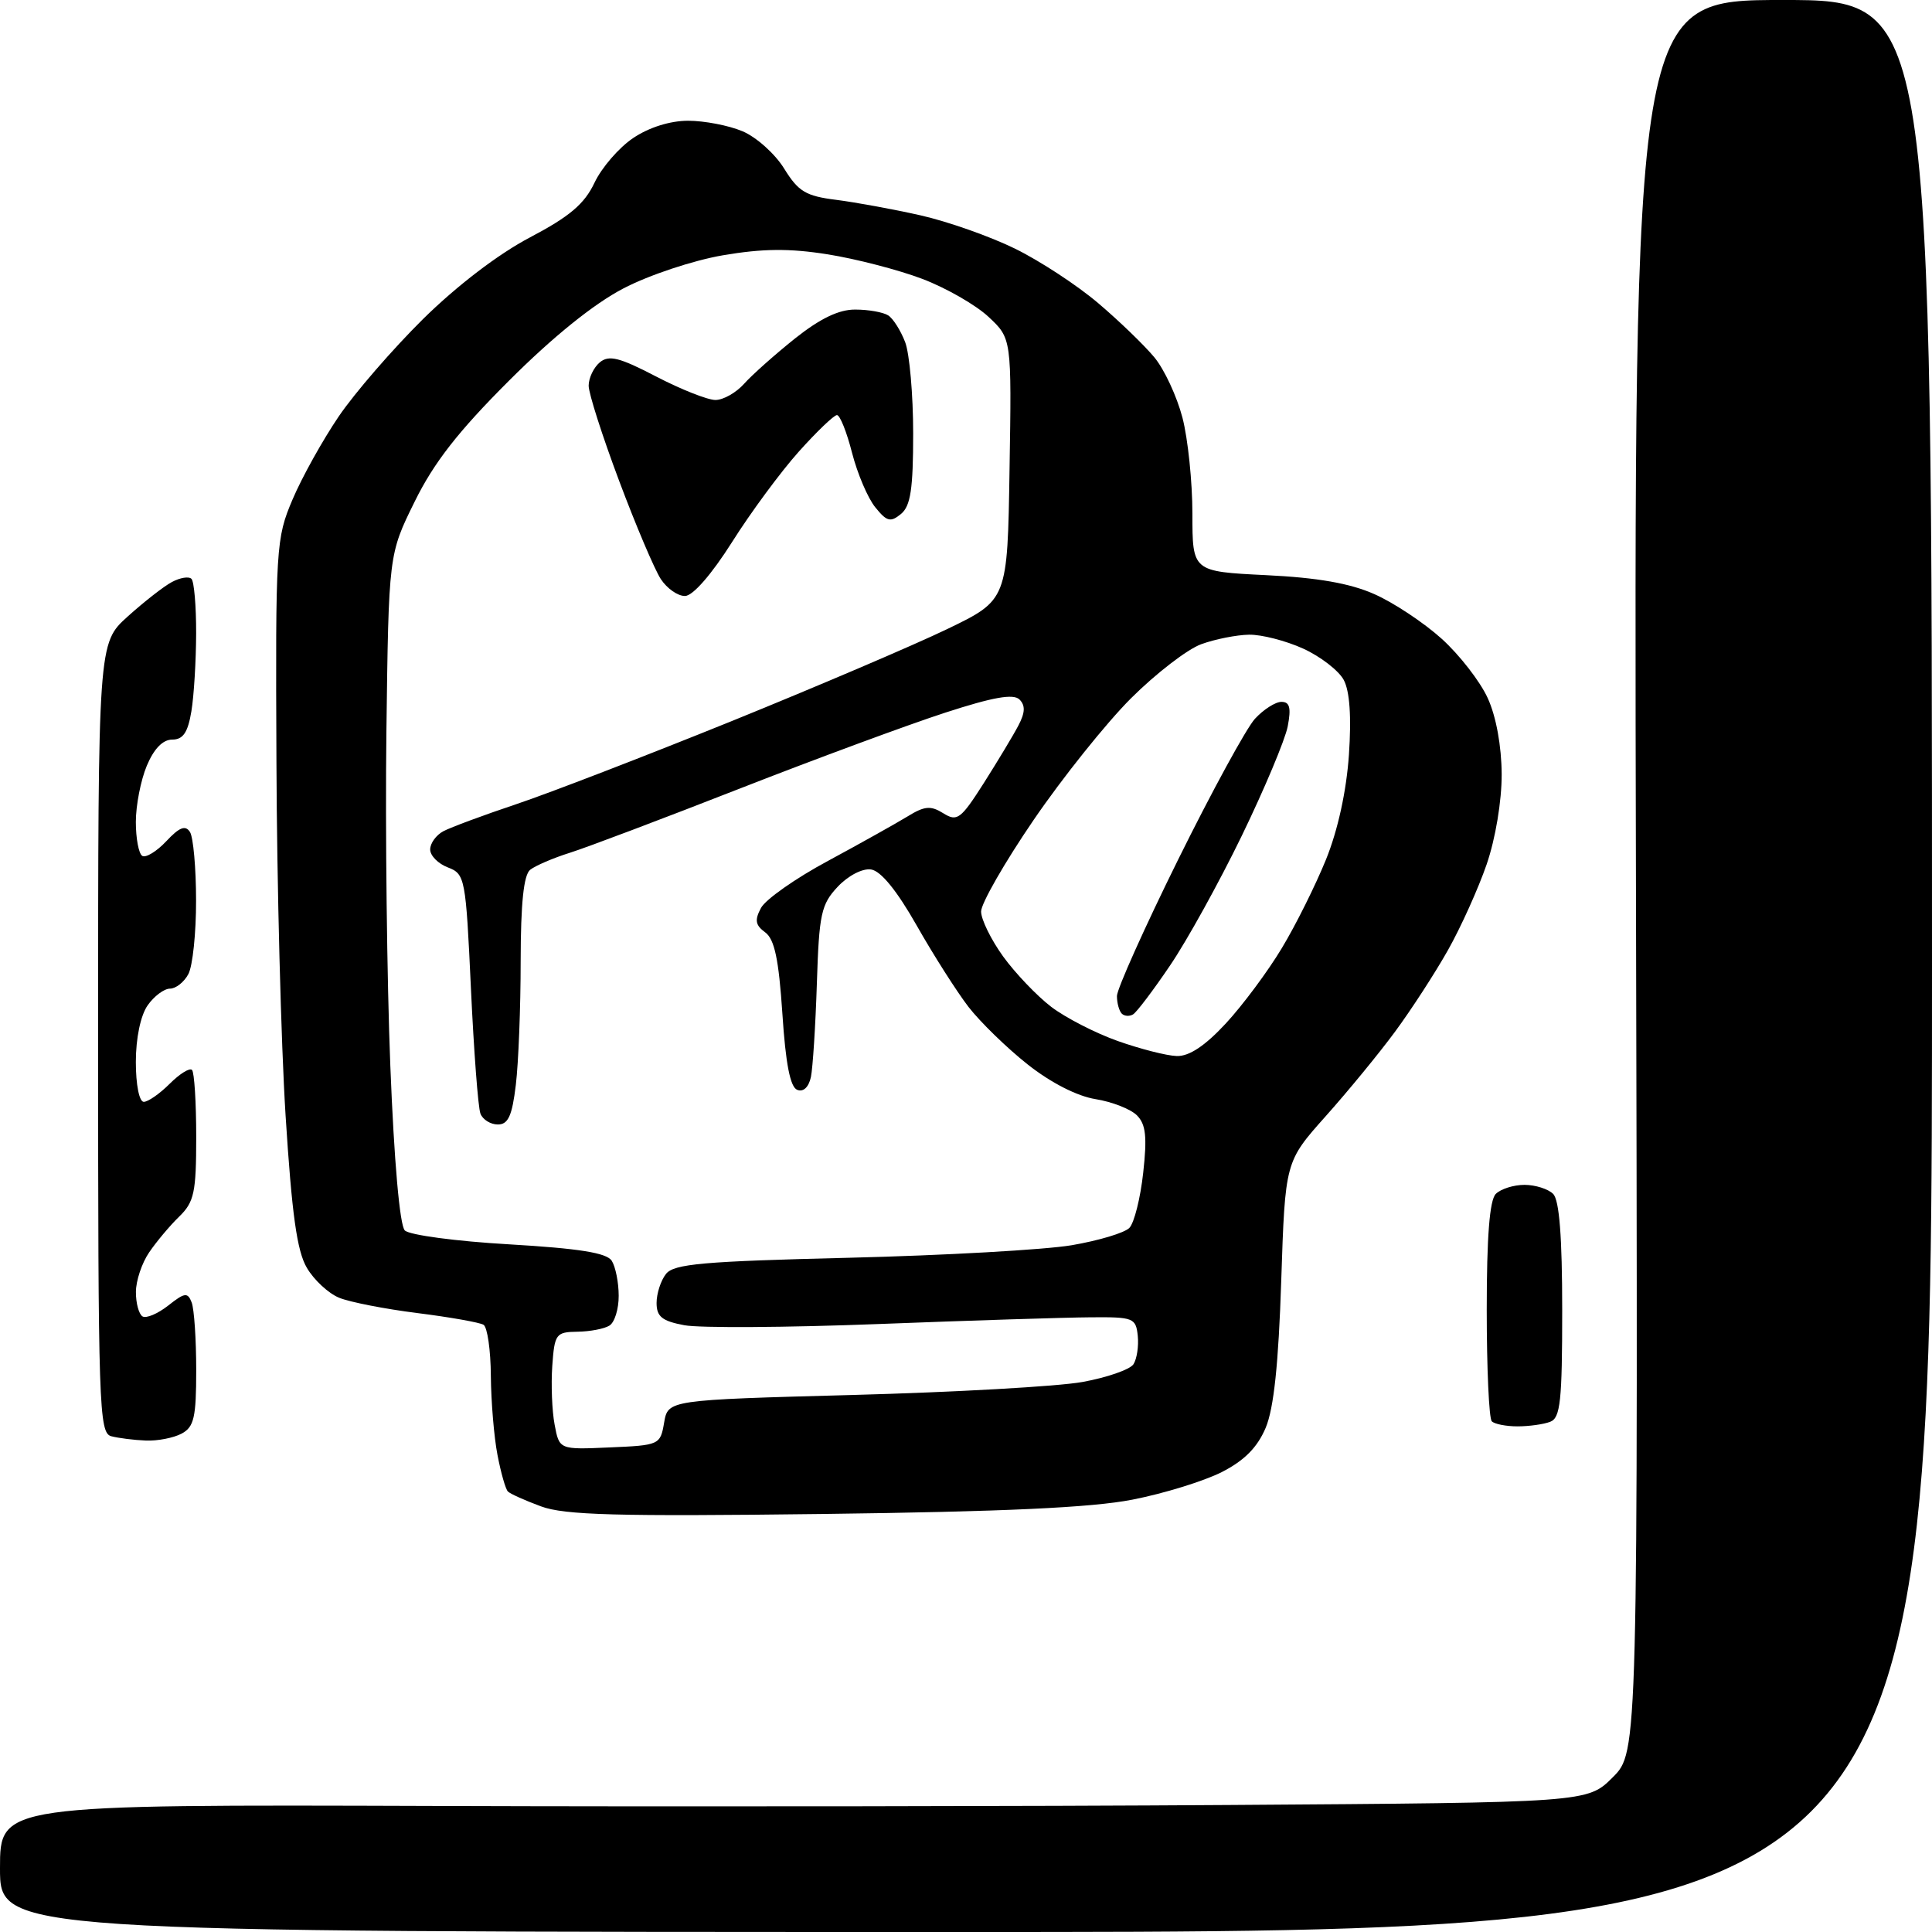 <?xml version="1.0" encoding="UTF-8" standalone="no"?>
<svg 
  version="1.1" 
  xmlns="http://www.w3.org/2000/svg" 
  xmlns:xlink="http://www.w3.org/1999/xlink" 
  xmlns:svg="http://www.w3.org/2000/svg"
  xmlns:rdf="http://www.w3.org/1999/02/22-rdf-syntax-ns#"
  xmlns:cc="http://creativecommons.org/ns#"
  xmlns:dc="http://purl.org/dc/elements/1.1/"
  viewBox="0 0 256 256"
  width="256"
  height="256"
>
<style>svg {background-color: white; }</style>"
<path stroke="none" fill="black" fill-rule="evenodd" d="M128.00,256.00C0.00,256.00 0.00,256.00 0.00,247.55C0.00,239.11 0.00,239.11 57.75,239.30C89.51,239.41 136.84,239.35 162.93,239.17C210.35,238.85 210.35,238.85 213.70,235.50C217.05,232.15 217.05,232.15 216.77,116.08C216.50,-0.00 216.50,-0.00 236.25,-0.00C256.00,0.00 256.00,0.00 256.00,128.00C256.00,256.00 256.00,256.00 128.00,256.00zM109.00,200.61C81.75,200.95 74.79,200.76 71.68,199.60C69.57,198.82 67.60,197.94 67.30,197.63C66.99,197.33 66.37,195.15 65.92,192.79C65.46,190.43 65.07,185.71 65.04,182.31C65.02,178.90 64.58,175.86 64.07,175.54C63.56,175.23 59.62,174.53 55.32,173.99C51.02,173.45 46.35,172.54 44.94,171.96C43.53,171.39 41.60,169.60 40.66,167.99C39.35,165.78 38.67,160.88 37.84,147.79C37.24,138.28 36.69,117.22 36.63,101.00C36.50,72.43 36.57,71.33 38.77,66.17C40.01,63.24 42.77,58.29 44.89,55.17C47.01,52.05 52.04,46.25 56.06,42.27C60.55,37.85 66.03,33.66 70.22,31.46C75.48,28.69 77.44,27.03 78.77,24.22C79.72,22.21 82.03,19.54 83.90,18.29C85.99,16.88 88.79,16.00 91.18,16.00C93.32,16.00 96.56,16.62 98.38,17.39C100.20,18.15 102.69,20.37 103.90,22.33C105.78,25.38 106.77,25.98 110.80,26.48C113.38,26.81 118.42,27.73 122.00,28.54C125.58,29.35 131.20,31.33 134.50,32.95C137.80,34.57 142.76,37.82 145.53,40.18C148.30,42.53 151.64,45.76 152.96,47.35C154.28,48.94 155.95,52.54 156.68,55.34C157.41,58.14 158.00,63.88 158.00,68.08C158.00,75.73 158.00,75.73 167.75,76.21C174.58,76.54 178.89,77.29 182.12,78.73C184.66,79.85 188.67,82.51 191.03,84.64C193.38,86.76 196.13,90.30 197.13,92.50C198.25,94.94 198.96,98.87 198.98,102.59C198.99,106.15 198.16,111.12 196.99,114.53C195.88,117.75 193.57,122.87 191.85,125.92C190.13,128.97 186.98,133.82 184.84,136.72C182.71,139.61 178.56,144.66 175.62,147.95C170.29,153.93 170.29,153.93 169.77,169.72C169.41,180.74 168.79,186.61 167.71,189.19C166.61,191.79 164.89,193.53 161.89,195.06C159.54,196.25 154.22,197.90 150.06,198.71C144.65,199.77 132.99,200.31 109.00,200.61zM80.80,191.79C87.37,191.51 87.50,191.45 88.00,188.50C88.52,185.50 88.52,185.50 113.01,184.84C126.48,184.48 140.17,183.71 143.43,183.12C146.69,182.53 149.73,181.47 150.19,180.77C150.64,180.07 150.90,178.38 150.76,177.00C150.51,174.63 150.18,174.50 144.50,174.55C141.20,174.57 128.57,174.97 116.43,175.44C104.28,175.91 92.70,175.98 90.68,175.60C87.73,175.05 87.00,174.46 87.00,172.65C87.00,171.40 87.56,169.67 88.25,168.80C89.30,167.47 93.18,167.13 112.50,166.66C125.15,166.35 138.43,165.60 142.00,165.00C145.57,164.39 149.02,163.36 149.65,162.70C150.29,162.04 151.11,158.76 151.48,155.40C152.01,150.62 151.83,148.98 150.65,147.79C149.82,146.96 147.35,145.99 145.16,145.64C142.73,145.25 139.24,143.47 136.18,141.05C133.42,138.87 129.89,135.43 128.33,133.42C126.78,131.40 123.68,126.54 121.46,122.62C118.85,118.02 116.72,115.40 115.42,115.21C114.28,115.04 112.38,116.03 111.00,117.50C108.81,119.83 108.53,121.10 108.24,130.29C108.06,135.91 107.70,141.50 107.45,142.71C107.16,144.06 106.45,144.73 105.64,144.41C104.71,144.06 104.10,140.95 103.67,134.32C103.19,127.11 102.63,124.45 101.39,123.54C100.09,122.59 99.97,121.92 100.84,120.30C101.44,119.18 105.43,116.37 109.72,114.07C114.00,111.76 118.73,109.11 120.24,108.19C122.51,106.79 123.32,106.72 124.99,107.76C126.83,108.91 127.30,108.56 130.36,103.76C132.19,100.87 134.26,97.44 134.94,96.14C135.84,94.43 135.88,93.48 135.09,92.69C134.29,91.89 131.59,92.37 125.25,94.43C120.44,95.99 108.17,100.52 98.00,104.50C87.83,108.48 77.70,112.31 75.50,113.00C73.30,113.69 70.94,114.71 70.25,115.25C69.39,115.94 69.00,119.68 68.99,127.37C68.99,133.49 68.70,140.86 68.35,143.75C67.86,147.85 67.34,149.00 65.97,149.00C65.00,149.00 63.96,148.35 63.66,147.56C63.35,146.76 62.79,139.30 62.40,130.97C61.72,116.31 61.62,115.81 59.35,114.94C58.06,114.45 57.00,113.38 57.00,112.56C57.00,111.74 57.79,110.65 58.75,110.14C59.71,109.63 64.07,108.01 68.43,106.55C72.79,105.09 85.61,100.14 96.93,95.56C108.24,90.97 121.10,85.48 125.50,83.36C133.50,79.50 133.50,79.50 133.77,62.17C134.05,44.85 134.05,44.85 130.98,41.98C129.29,40.40 125.34,38.14 122.20,36.95C119.07,35.76 113.43,34.30 109.67,33.70C104.57,32.89 101.05,32.93 95.77,33.83C91.83,34.51 85.99,36.45 82.60,38.22C78.68,40.26 73.25,44.64 67.44,50.45C60.72,57.16 57.48,61.31 54.94,66.48C51.50,73.45 51.50,73.45 51.20,96.97C51.04,109.91 51.27,129.82 51.72,141.22C52.22,153.89 52.97,162.37 53.64,163.04C54.25,163.65 60.46,164.48 67.45,164.88C76.78,165.43 80.39,166.01 81.06,167.06C81.56,167.85 81.98,169.94 81.98,171.69C81.99,173.45 81.44,175.23 80.75,175.65C80.06,176.08 78.15,176.44 76.50,176.46C73.67,176.50 73.48,176.75 73.18,180.98C73.01,183.44 73.14,186.95 73.49,188.77C74.11,192.09 74.11,192.09 80.80,191.79zM19.32,190.88C17.77,190.82 15.71,190.56 14.75,190.31C13.11,189.88 13.00,186.52 13.00,137.54C13.00,85.23 13.00,85.23 16.91,81.70C19.06,79.76 21.70,77.69 22.78,77.12C23.86,76.54 25.02,76.35 25.37,76.70C25.72,77.05 26.00,80.30 25.99,83.92C25.98,87.54 25.70,92.19 25.36,94.25C24.89,97.07 24.26,98.00 22.82,98.00C21.57,98.00 20.39,99.22 19.45,101.47C18.65,103.38 18.00,106.72 18.00,108.91C18.00,111.09 18.38,113.12 18.85,113.41C19.32,113.70 20.76,112.82 22.04,111.46C23.77,109.61 24.57,109.30 25.17,110.24C25.61,110.93 25.98,115.02 25.98,119.32C25.99,123.61 25.53,128.00 24.96,129.07C24.40,130.13 23.30,131.00 22.52,131.00C21.75,131.00 20.41,132.00 19.56,133.22C18.63,134.55 18.00,137.56 18.00,140.72C18.00,143.73 18.45,146.00 19.05,146.00C19.62,146.00 21.17,144.92 22.48,143.61C23.80,142.29 25.13,141.46 25.44,141.77C25.75,142.08 26.00,146.08 26.00,150.67C26.00,157.99 25.73,159.27 23.75,161.20C22.51,162.40 20.72,164.54 19.76,165.95C18.80,167.35 18.01,169.71 18.01,171.19C18.00,172.67 18.40,174.13 18.88,174.43C19.37,174.73 20.90,174.08 22.28,173.00C24.48,171.26 24.87,171.21 25.40,172.59C25.73,173.46 26.00,177.49 26.00,181.55C26.00,187.82 25.71,189.08 24.07,189.96C23.00,190.53 20.86,190.95 19.32,190.88zM201.08,189.00C199.57,189.00 198.03,188.70 197.67,188.33C197.30,187.97 197.00,181.31 197.00,173.53C197.00,163.87 197.38,159.02 198.20,158.20C198.86,157.54 200.57,157.00 202.00,157.00C203.43,157.00 205.14,157.54 205.80,158.20C206.62,159.02 207.00,163.89 207.00,173.59C207.00,185.61 206.76,187.88 205.42,188.39C204.55,188.73 202.60,189.00 201.08,189.00zM155.93,139.93C157.57,139.98 159.68,138.58 162.43,135.61C164.67,133.19 168.01,128.70 169.85,125.63C171.70,122.57 174.33,117.27 175.71,113.87C177.28,109.99 178.41,104.81 178.74,100.01C179.08,94.98 178.85,91.58 178.05,90.09C177.38,88.85 174.96,86.98 172.67,85.94C170.38,84.90 167.15,84.07 165.50,84.10C163.85,84.13 161.00,84.69 159.17,85.36C157.34,86.02 153.15,89.25 149.86,92.53C146.58,95.81 140.76,103.08 136.94,108.68C133.12,114.27 130.00,119.72 130.00,120.78C130.00,121.83 131.32,124.52 132.93,126.75C134.54,128.97 137.41,131.97 139.29,133.41C141.18,134.85 145.15,136.89 148.11,137.94C151.08,138.99 154.59,139.89 155.93,139.93zM150.14,134.41C149.67,134.70 148.99,134.66 148.64,134.31C148.29,133.95 148.00,132.91 148.00,131.98C148.00,131.06 151.65,122.92 156.11,113.90C160.57,104.88 165.15,96.49 166.28,95.25C167.42,94.01 169.00,93.00 169.80,93.00C170.90,93.00 171.10,93.79 170.63,96.25C170.28,98.04 167.54,104.56 164.54,110.75C161.54,116.93 157.26,124.67 155.04,127.93C152.83,131.20 150.62,134.12 150.14,134.41zM90.77,78.97C89.82,78.99 88.38,77.98 87.56,76.73C86.74,75.48 84.25,69.62 82.04,63.72C79.82,57.81 78.00,52.13 78.00,51.11C78.00,50.08 78.67,48.69 79.48,48.01C80.69,47.01 82.08,47.36 86.94,49.89C90.23,51.60 93.77,53.00 94.80,53.00C95.84,53.00 97.55,52.03 98.60,50.85C99.64,49.68 102.68,46.98 105.34,44.85C108.68,42.20 111.16,41.00 113.34,41.02C115.08,41.02 117.03,41.37 117.69,41.79C118.34,42.20 119.35,43.80 119.94,45.34C120.52,46.87 121.00,52.32 121.00,57.44C121.00,64.79 120.66,67.04 119.39,68.10C118.00,69.24 117.51,69.12 115.98,67.22C114.99,66.01 113.61,62.76 112.90,60.00C112.20,57.25 111.30,55.00 110.90,55.00C110.51,55.00 108.23,57.18 105.84,59.85C103.45,62.52 99.47,67.91 97.00,71.83C94.29,76.11 91.81,78.96 90.77,78.97z" />

</svg>